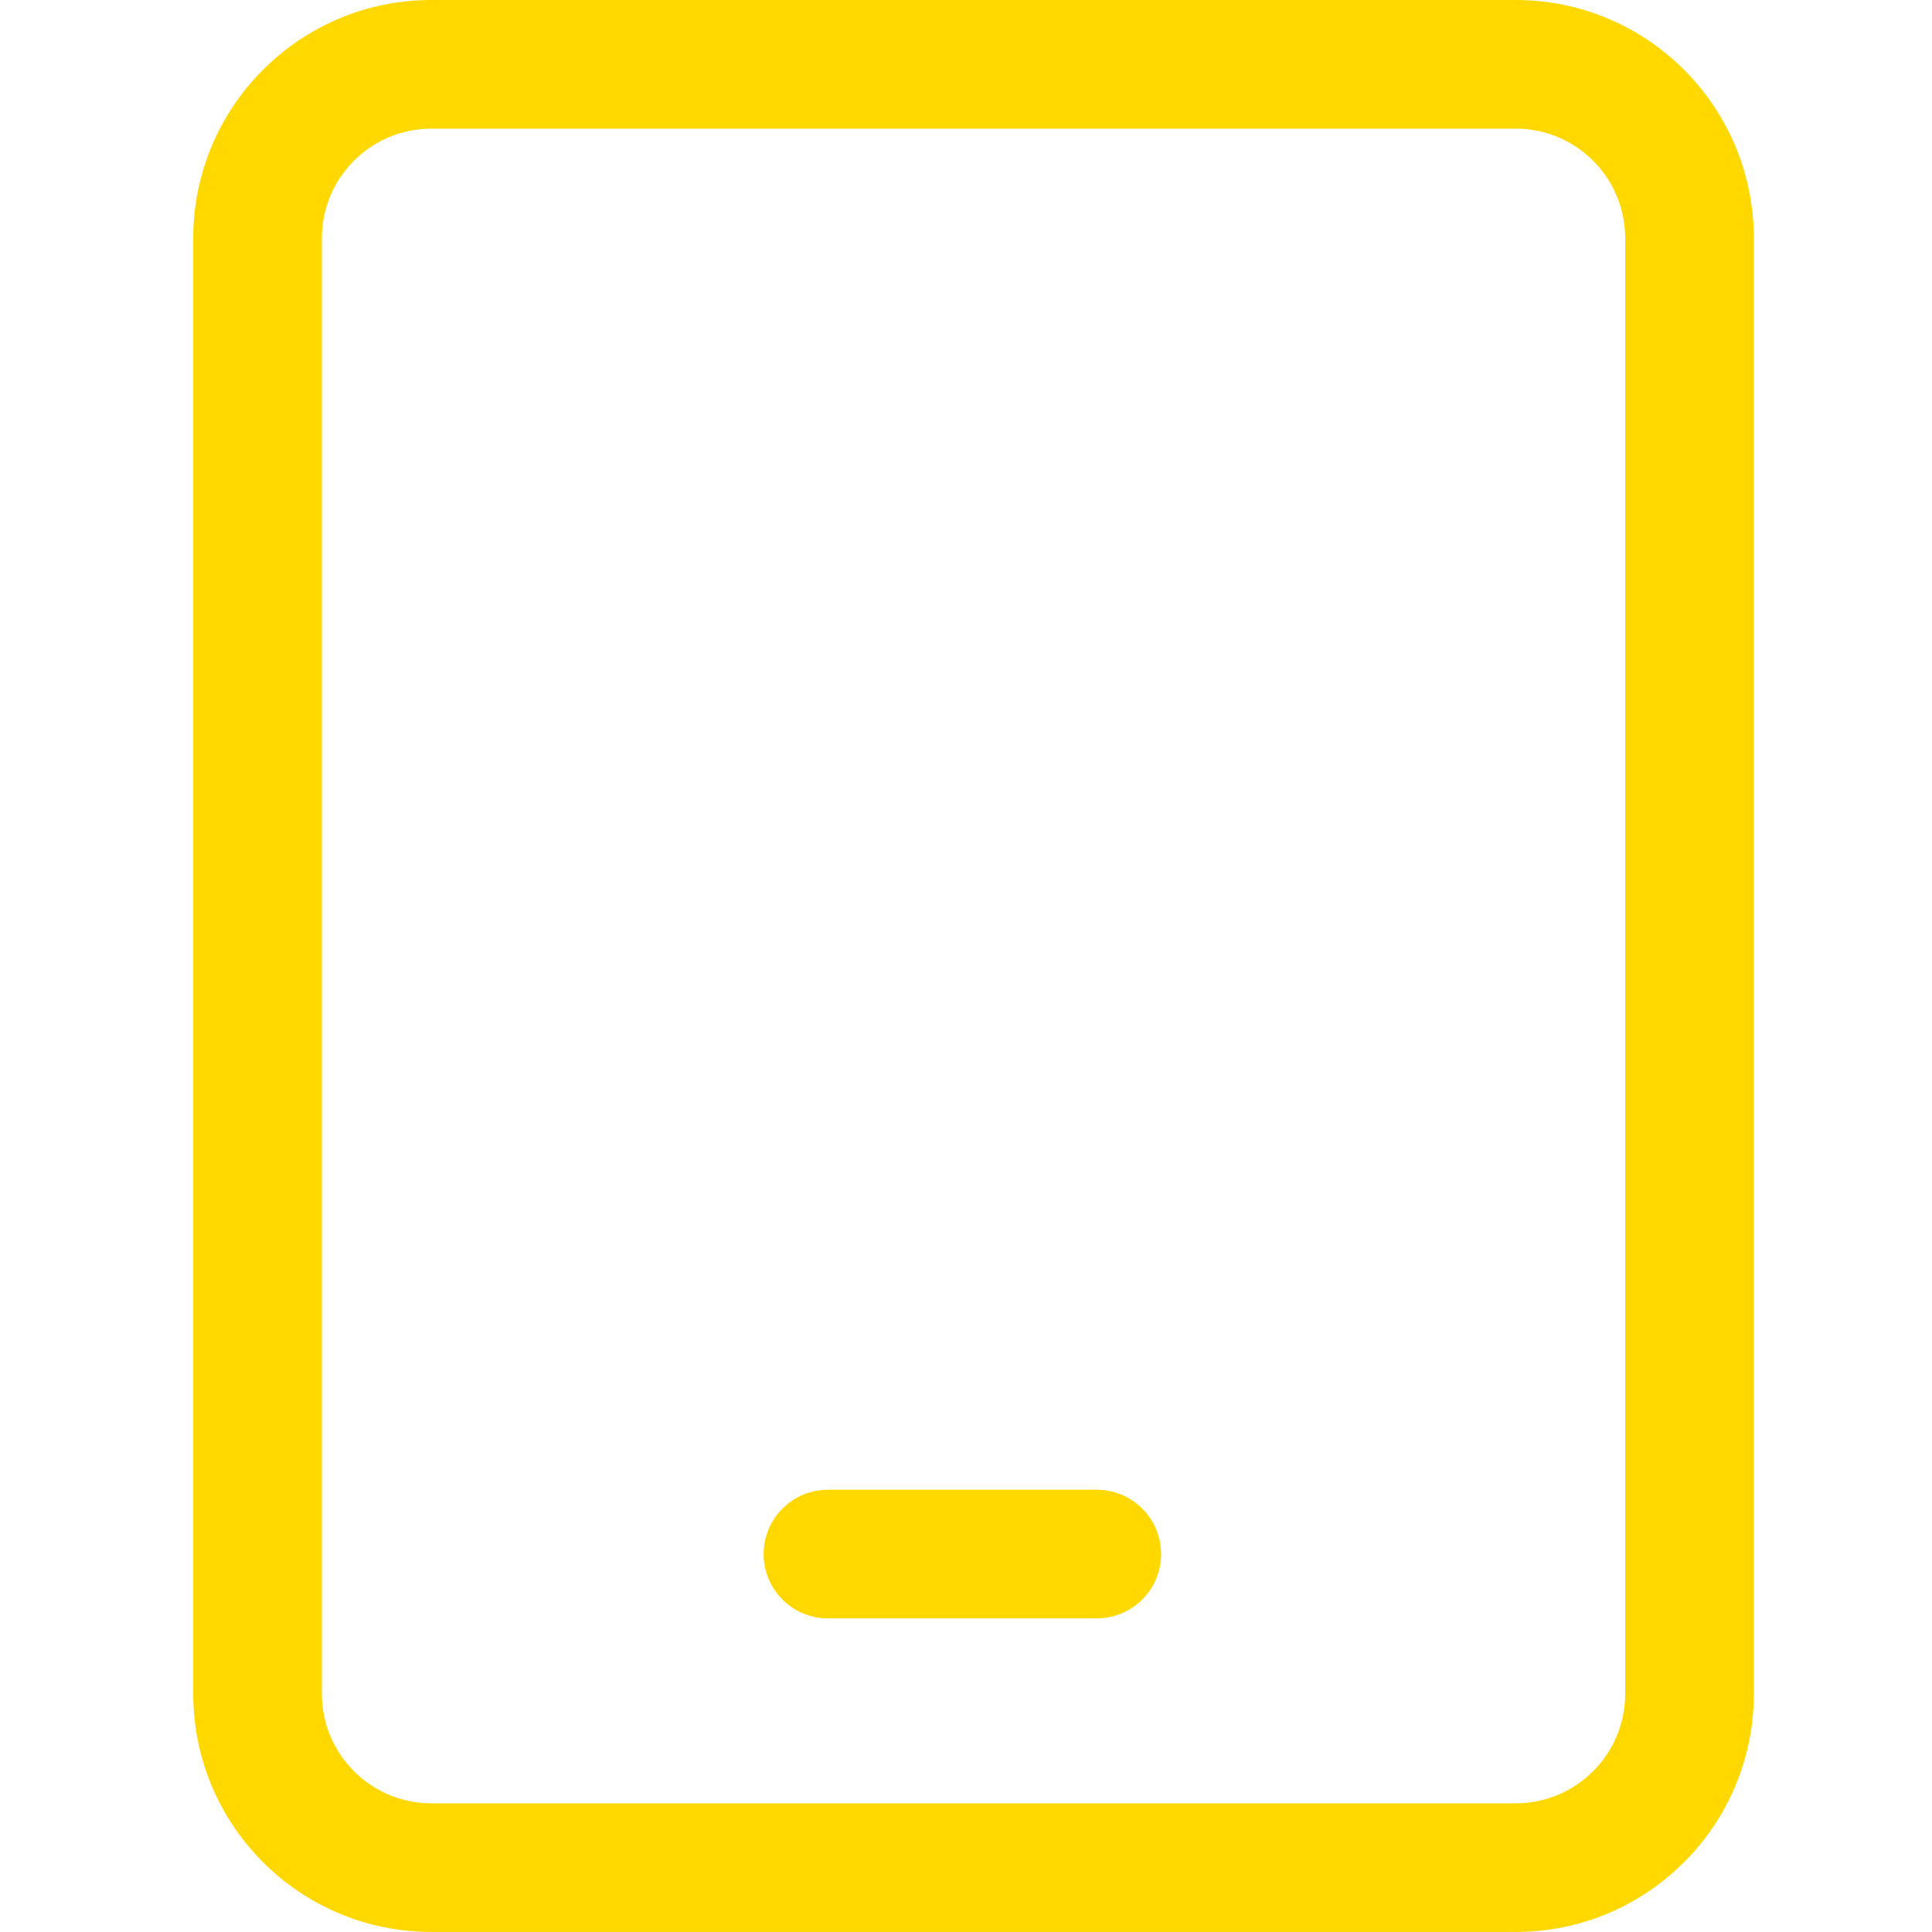 <svg height="50" viewBox="0 0 50 50" width="50" xmlns="http://www.w3.org/2000/svg"><path d="m39.224 0c3.405 0 6.165 2.76 6.165 6.165v37.669c0 3.405-2.76 6.165-6.165 6.165h-28.058c-3.405 0-6.165-2.76-6.165-6.165v-37.669c0-3.405 2.76-6.165 6.165-6.165zm0 3.329h-28.058c-1.566 0-2.836 1.27-2.836 2.836v37.669c0 1.566 1.27 2.836 2.836 2.836h28.058c1.566 0 2.836-1.27 2.836-2.836v-37.669c0-1.566-1.27-2.836-2.836-2.836zm-10.84 35.225c.919 0 1.665.745 1.665 1.665 0 .865-.66 1.576-1.504 1.657l-.16.008h-6.957c-.919 0-1.665-.745-1.665-1.665 0-.865.66-1.576 1.504-1.657l.16-.008z" fill="#ffd800"/></svg>